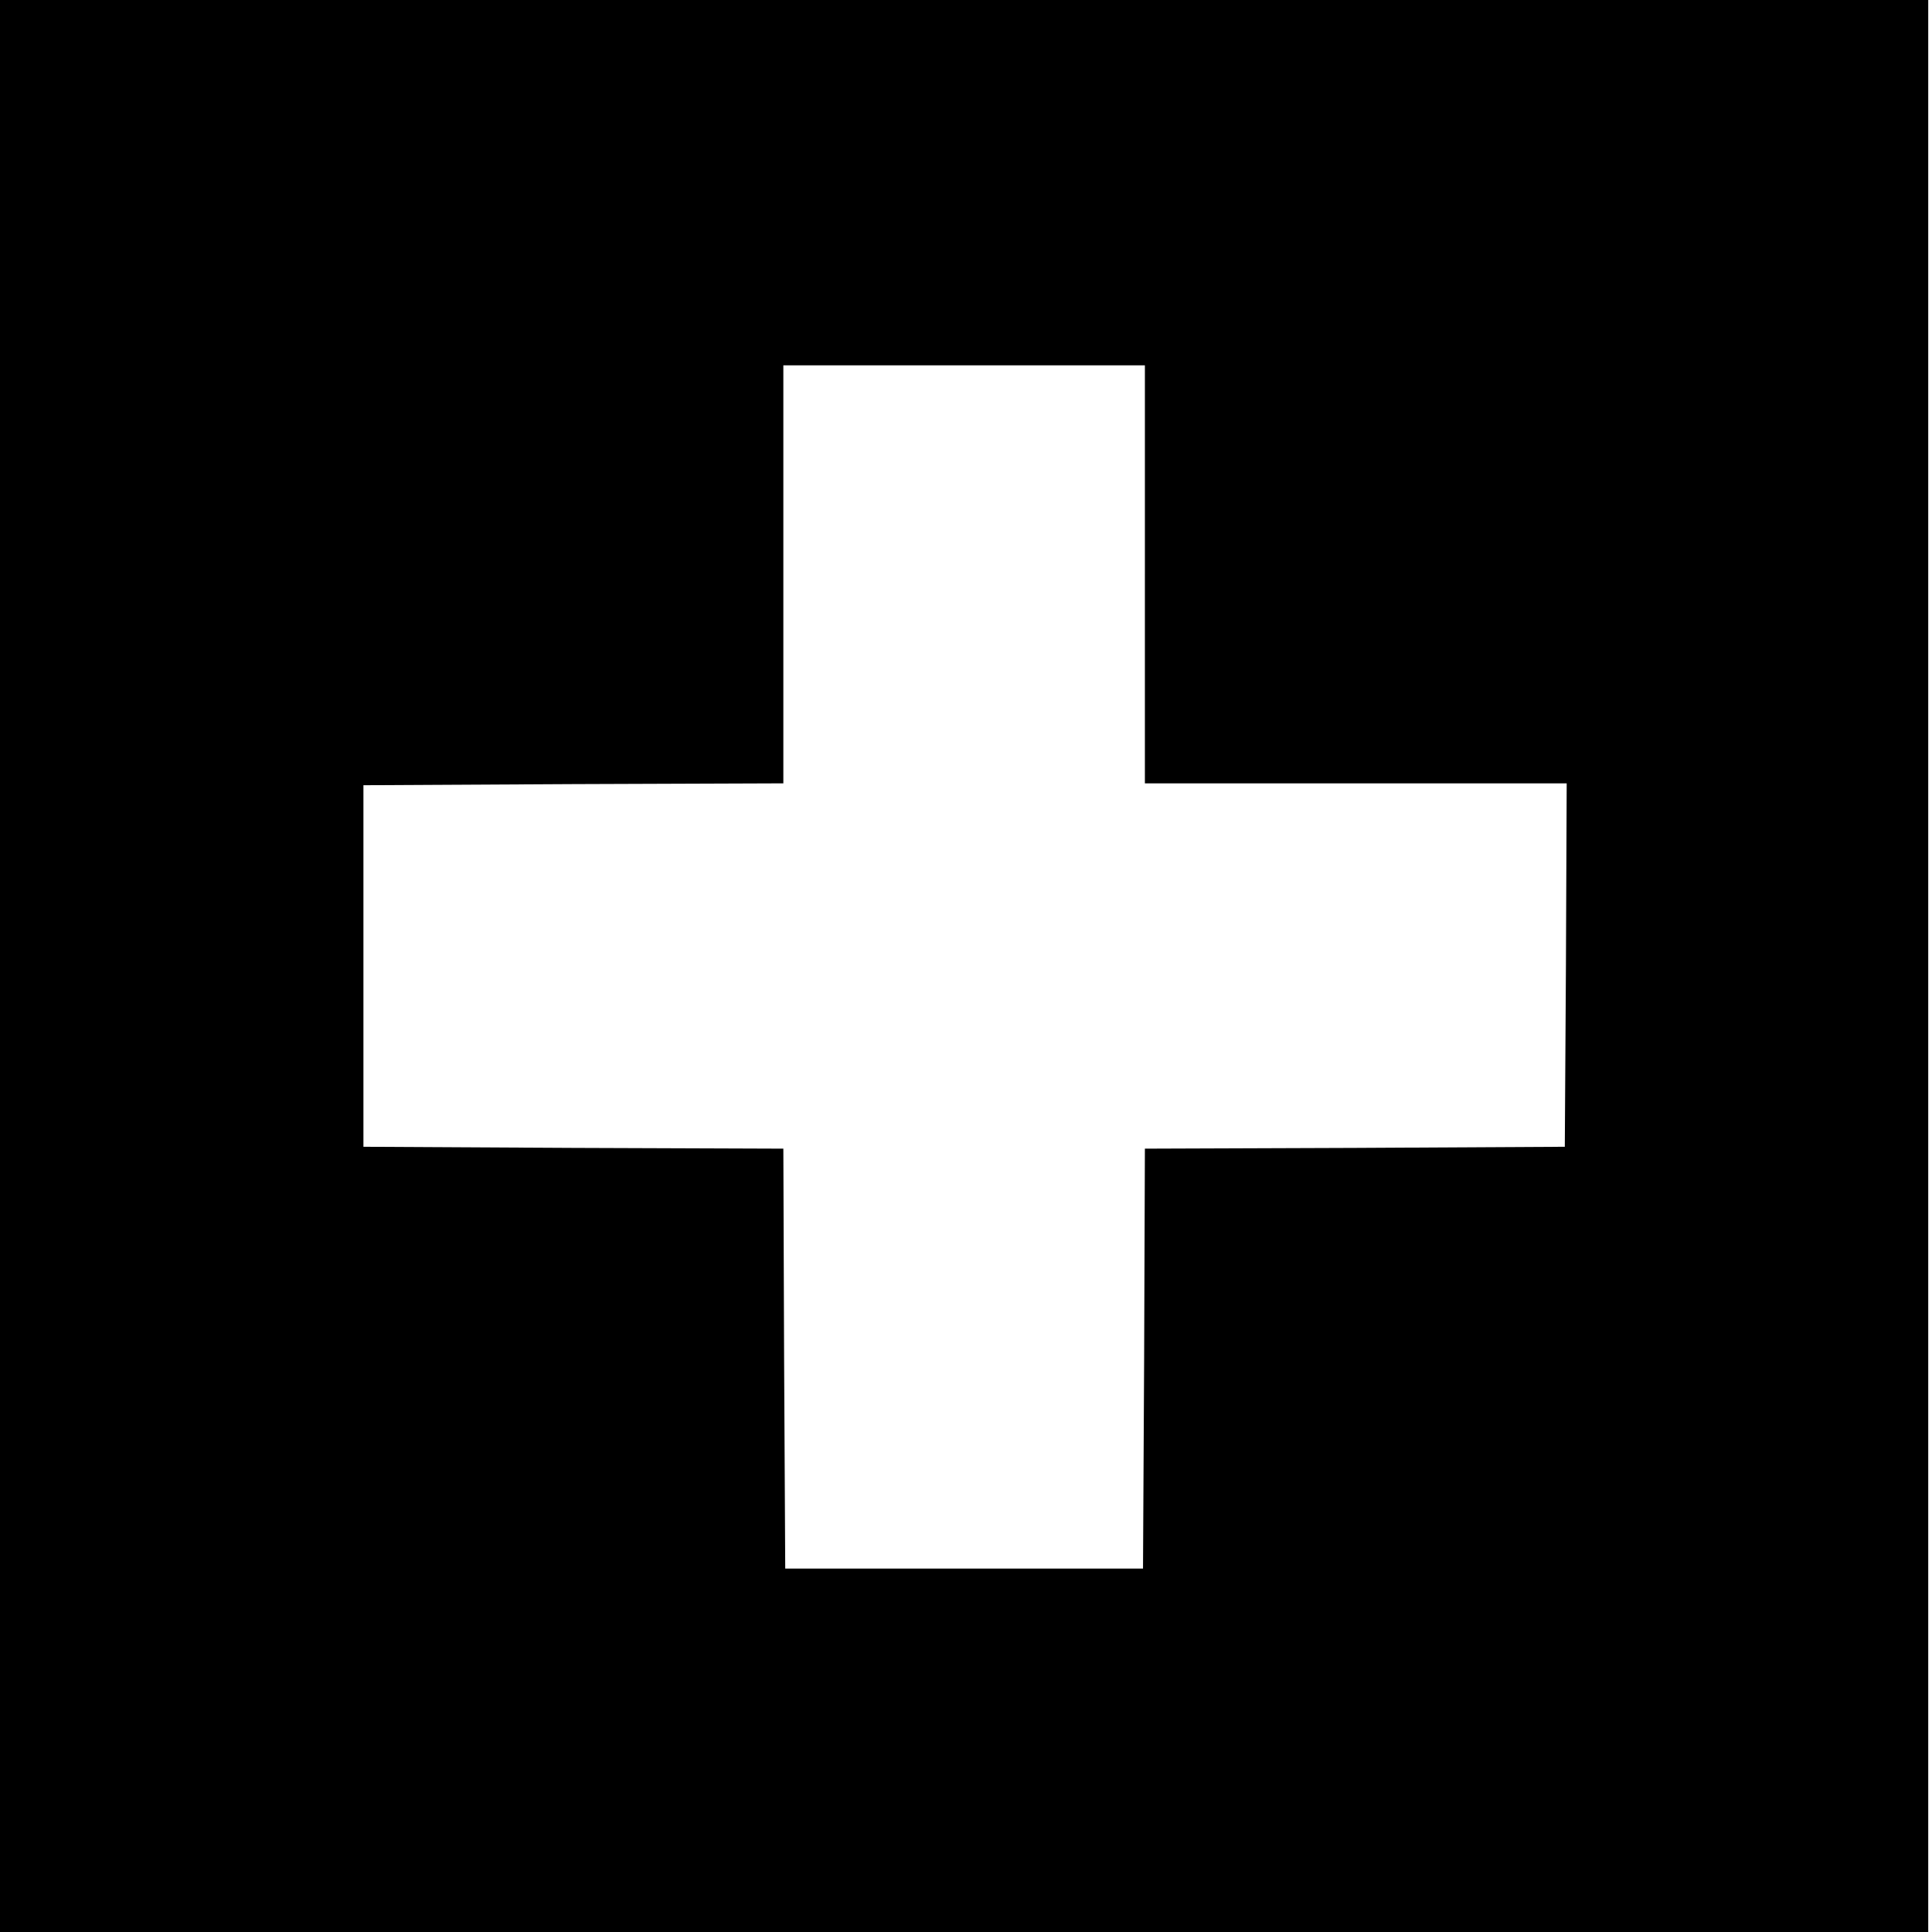 <?xml version="1.0" standalone="no"?>
<!DOCTYPE svg PUBLIC "-//W3C//DTD SVG 20010904//EN"
 "http://www.w3.org/TR/2001/REC-SVG-20010904/DTD/svg10.dtd">
<svg version="1.0" xmlns="http://www.w3.org/2000/svg"
 width="513pt" height="513pt" viewBox="0 0 513 513"
 preserveAspectRatio="xMidYMid meet">
<g transform="translate(0,513) scale(0.1,-0.1)"
fill="#000000" stroke="none">
<path d="M0 2565 l0 -2565 2560 0 2560 0 0 2565 0 2565 -2560 0 -2560 0 0
-2565z m3040 1040 l0 -555 560 0 560 0 -2 -482 -3 -483 -557 -3 -558 -2 -2
-558 -3 -557 -475 0 -475 0 -3 557 -2 558 -558 2 -557 3 0 480 0 480 558 3
557 2 0 555 0 555 480 0 480 0 0 -555z"/>
</g>
</svg>
